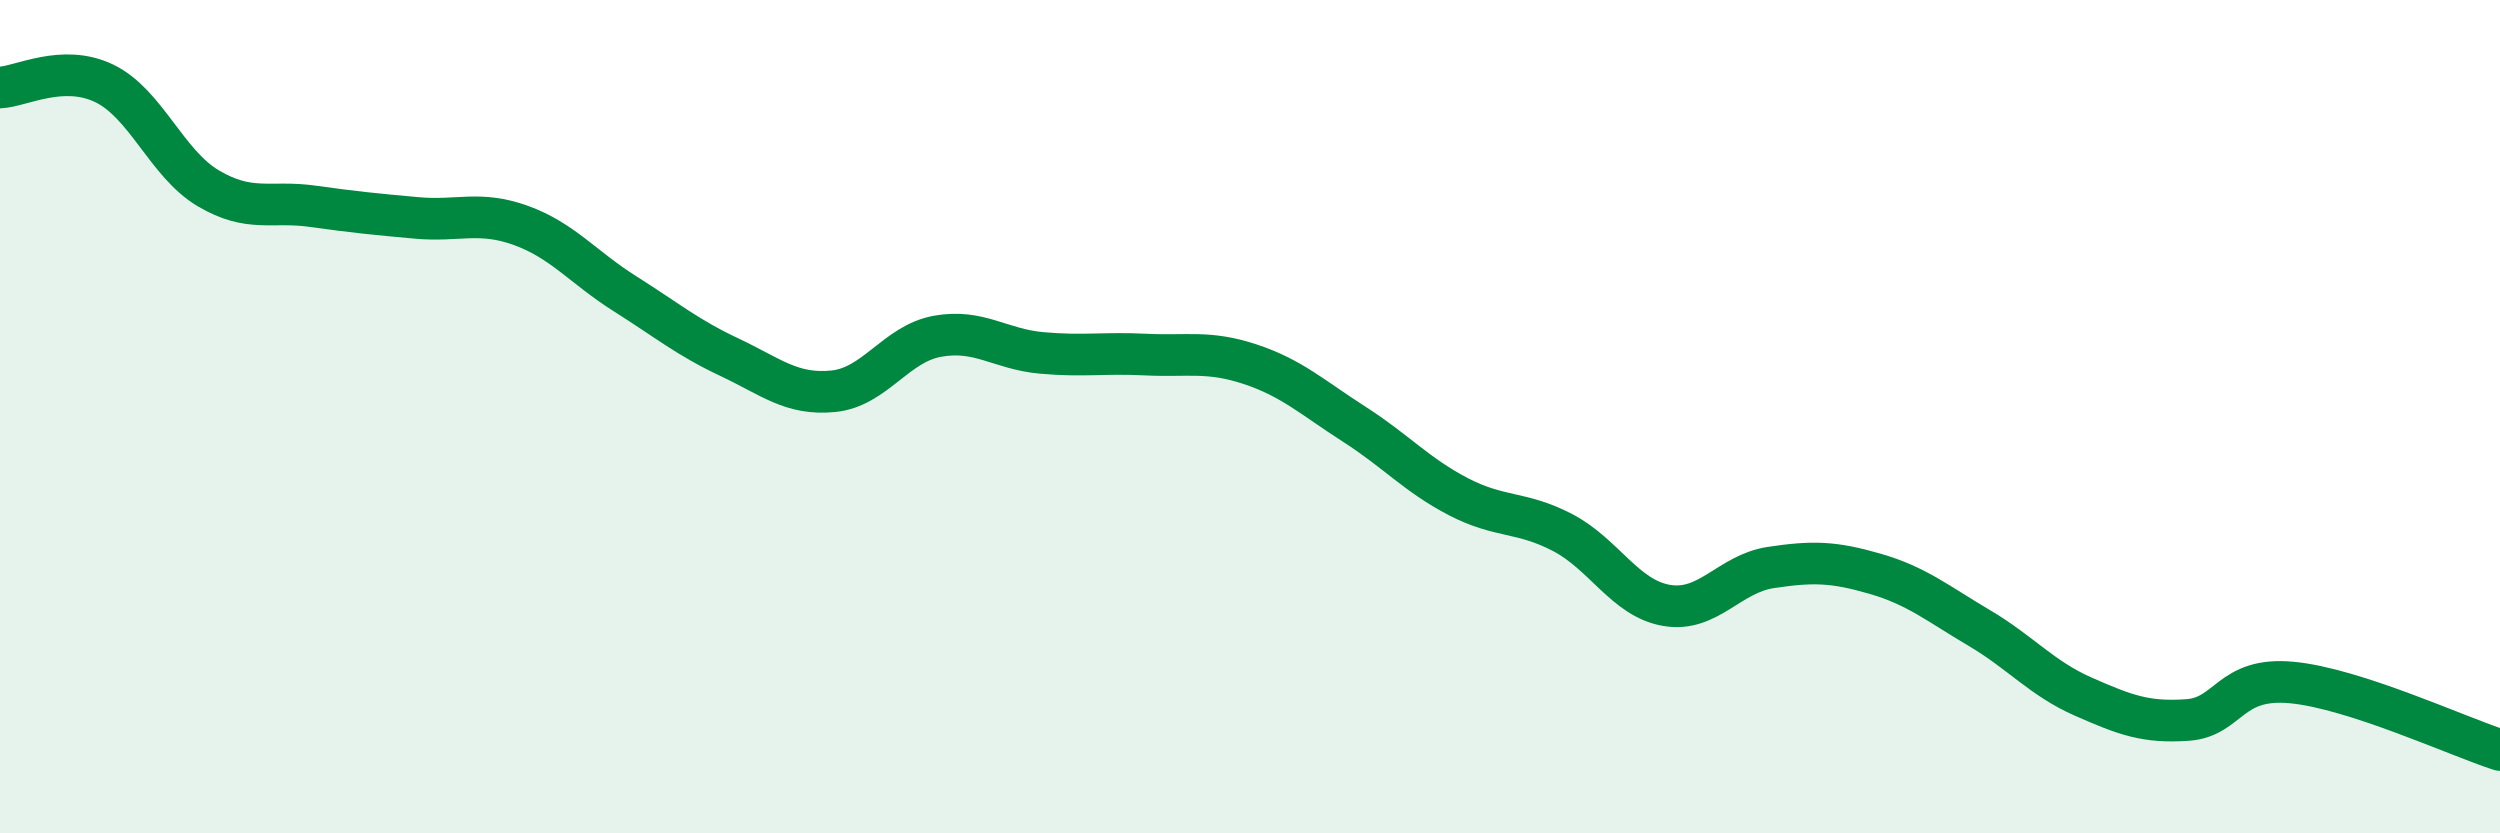 
    <svg width="60" height="20" viewBox="0 0 60 20" xmlns="http://www.w3.org/2000/svg">
      <path
        d="M 0,2.1 C 0.5,2.08 1.5,1.52 2.5,2 C 3.5,2.48 4,3.93 5,4.52 C 6,5.11 6.5,4.81 7.5,4.95 C 8.5,5.09 9,5.14 10,5.23 C 11,5.32 11.5,5.05 12.5,5.41 C 13.5,5.77 14,6.42 15,7.05 C 16,7.68 16.5,8.1 17.5,8.57 C 18.5,9.04 19,9.49 20,9.39 C 21,9.29 21.5,8.25 22.5,8.07 C 23.5,7.89 24,8.38 25,8.47 C 26,8.56 26.5,8.46 27.5,8.51 C 28.5,8.56 29,8.41 30,8.74 C 31,9.07 31.5,9.54 32.5,10.18 C 33.5,10.82 34,11.4 35,11.92 C 36,12.44 36.5,12.26 37.5,12.78 C 38.5,13.3 39,14.36 40,14.53 C 41,14.7 41.5,13.77 42.5,13.62 C 43.5,13.47 44,13.48 45,13.77 C 46,14.06 46.5,14.48 47.5,15.07 C 48.5,15.66 49,16.28 50,16.72 C 51,17.16 51.5,17.35 52.5,17.28 C 53.5,17.21 53.5,16.24 55,16.38 C 56.5,16.52 59,17.68 60,18L60 20L0 20Z"
        fill="#008740"
        opacity="0.1"
        stroke-linecap="round"
        stroke-linejoin="round"
      />
      <path
        d="M 0,2.1 C 0.5,2.08 1.5,1.52 2.5,2 C 3.5,2.48 4,3.93 5,4.52 C 6,5.11 6.5,4.81 7.5,4.95 C 8.5,5.09 9,5.14 10,5.23 C 11,5.32 11.5,5.05 12.5,5.41 C 13.5,5.77 14,6.42 15,7.05 C 16,7.68 16.5,8.1 17.5,8.57 C 18.5,9.04 19,9.49 20,9.39 C 21,9.29 21.5,8.25 22.5,8.07 C 23.5,7.89 24,8.38 25,8.47 C 26,8.56 26.5,8.46 27.5,8.51 C 28.5,8.56 29,8.41 30,8.74 C 31,9.07 31.5,9.54 32.5,10.18 C 33.5,10.82 34,11.4 35,11.92 C 36,12.44 36.5,12.26 37.5,12.78 C 38.5,13.3 39,14.36 40,14.53 C 41,14.7 41.5,13.77 42.5,13.62 C 43.5,13.47 44,13.48 45,13.77 C 46,14.06 46.5,14.48 47.5,15.07 C 48.5,15.66 49,16.28 50,16.72 C 51,17.16 51.5,17.35 52.5,17.28 C 53.5,17.21 53.5,16.24 55,16.38 C 56.5,16.52 59,17.68 60,18"
        stroke="#008740"
        stroke-width="1"
        fill="none"
        stroke-linecap="round"
        stroke-linejoin="round"
      />
    </svg>
  